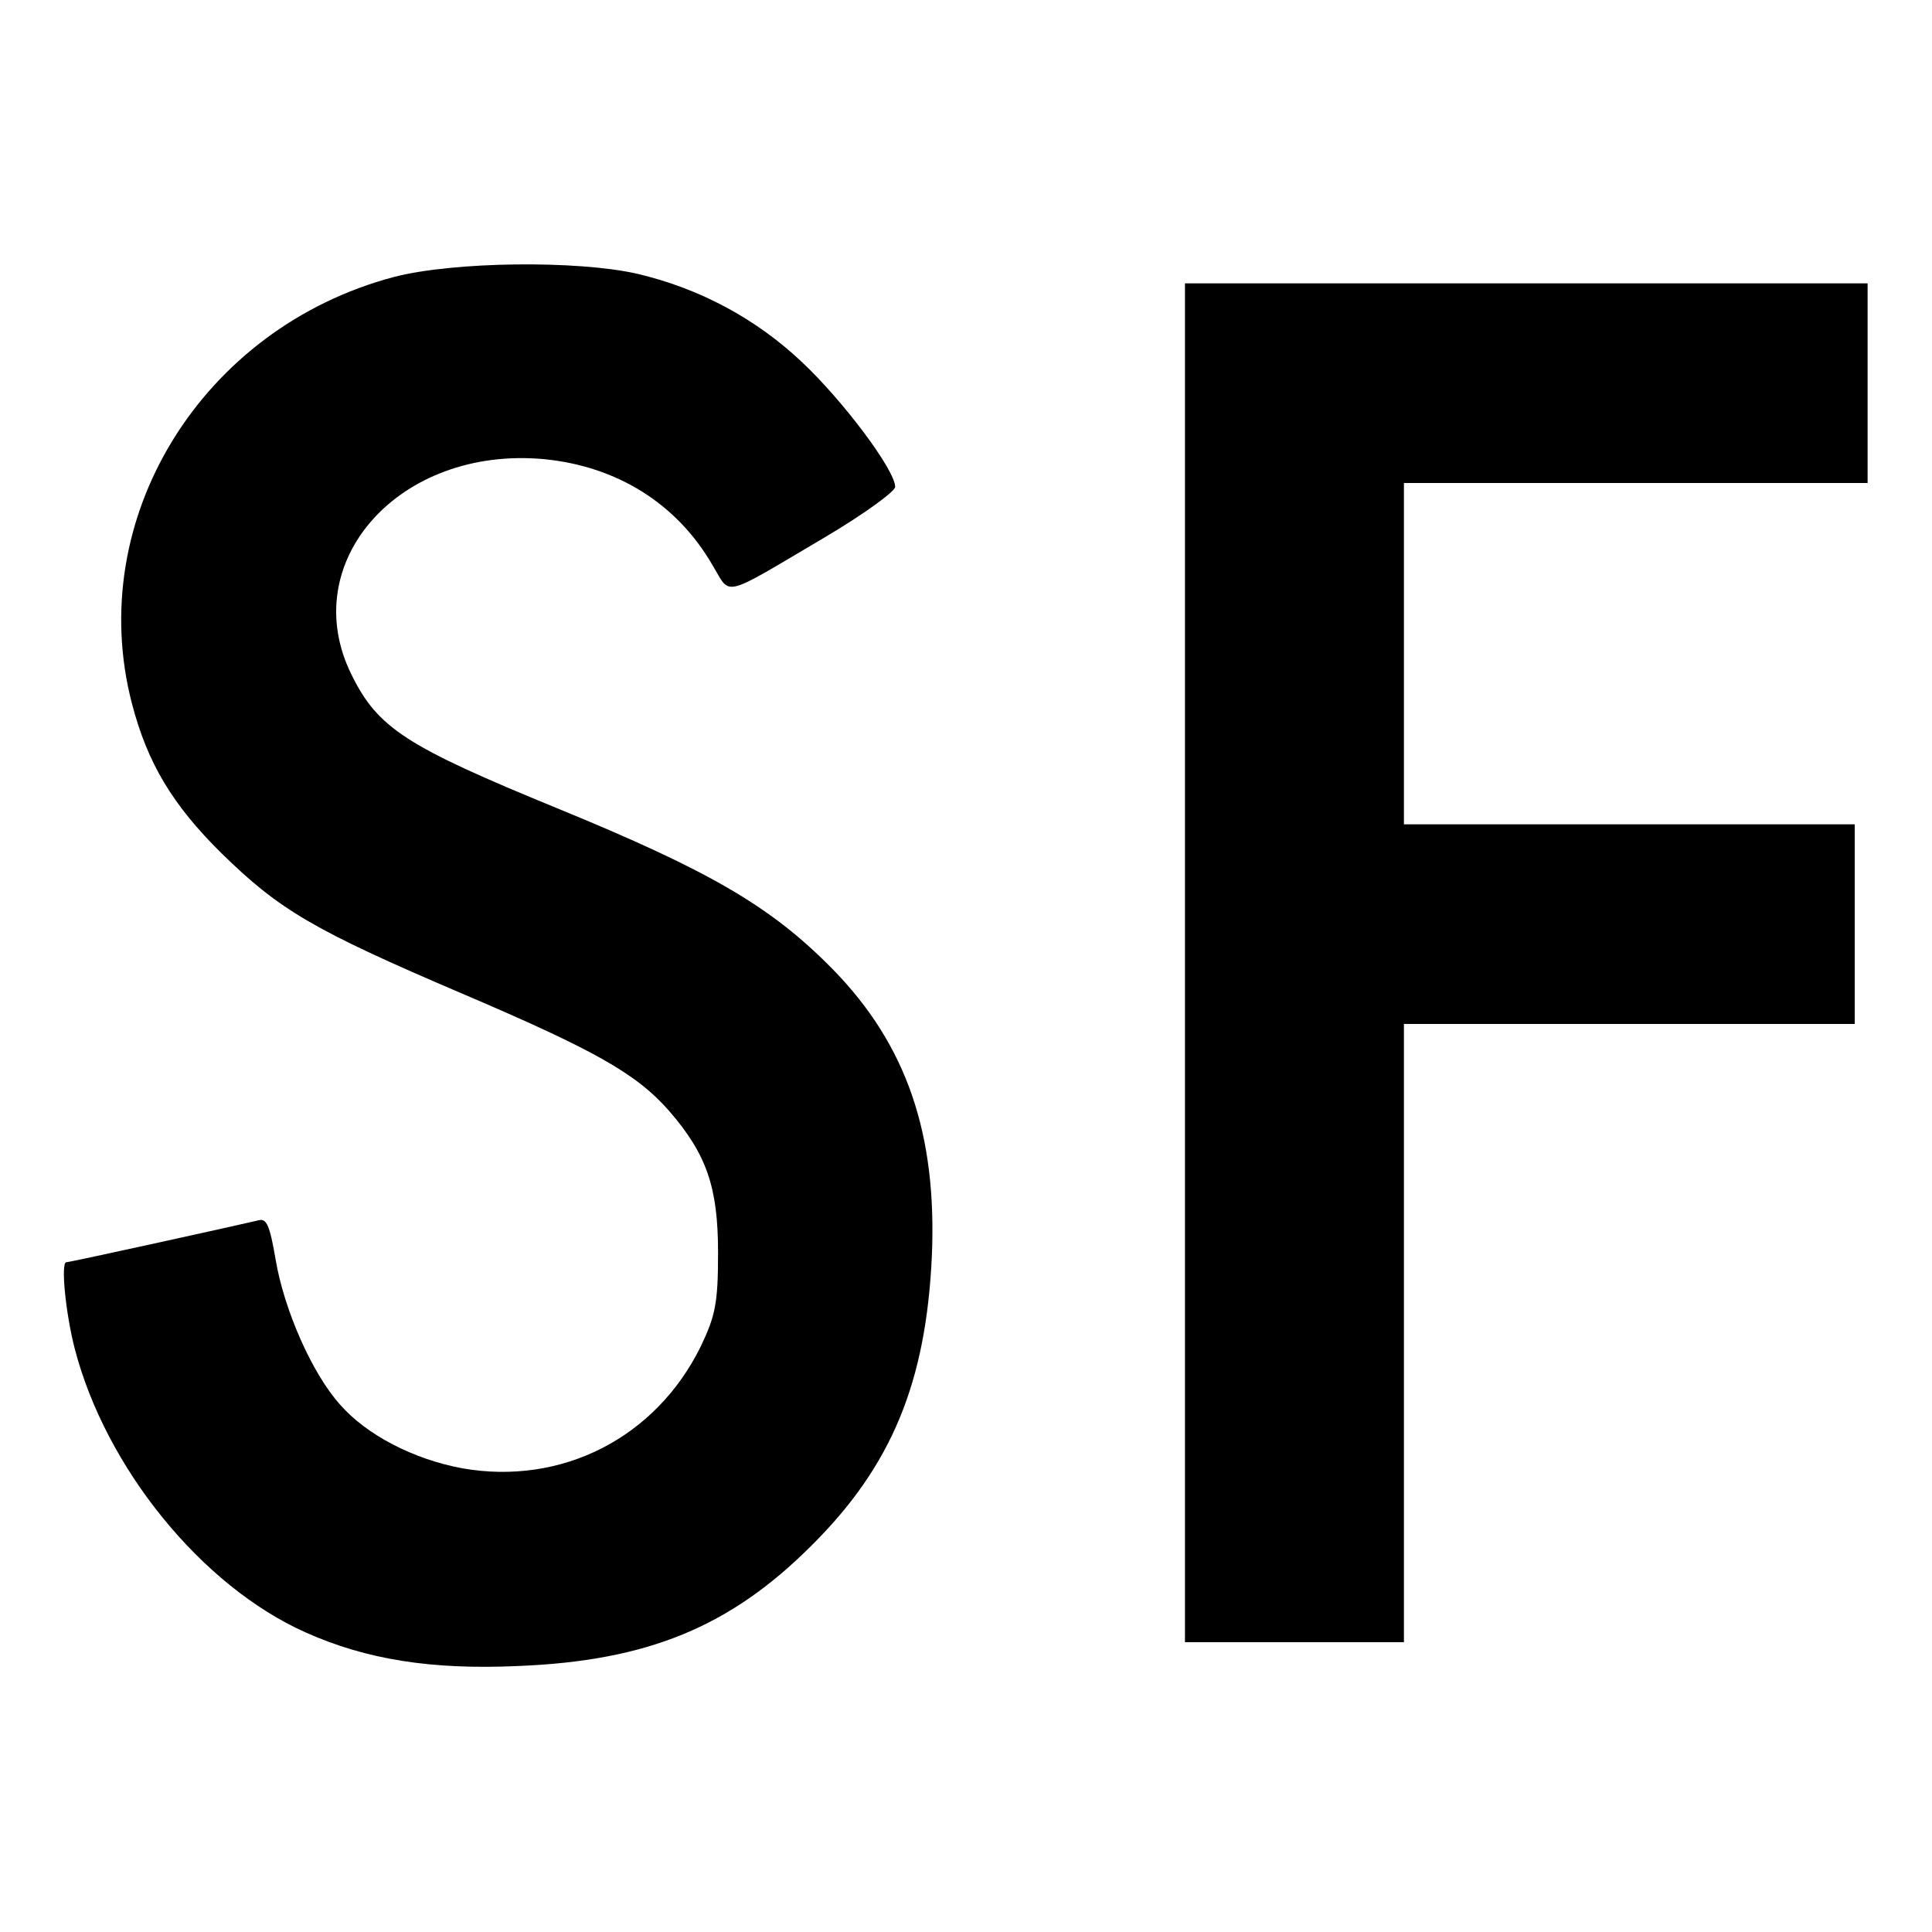 <?xml version="1.0" standalone="no"?>
<!DOCTYPE svg PUBLIC "-//W3C//DTD SVG 20010904//EN"
 "http://www.w3.org/TR/2001/REC-SVG-20010904/DTD/svg10.dtd">
<svg version="1.0" xmlns="http://www.w3.org/2000/svg"
 width="300pt" height="300pt" viewBox="0 0 300 300"
 preserveAspectRatio="xMidYMid meet">
<g transform="translate(0,300) scale(0.1,-0.1)"
fill="#000000" stroke="none">
<path d="M612 2570 c-299 -79 -482 -376 -407 -663 24 -92 63 -157 139 -232 90
-88 142 -119 374 -218 206 -88 270 -124 321 -182 58 -67 76 -118 76 -220 0
-78 -4 -98 -27 -146 -70 -142 -216 -216 -370 -189 -76 14 -149 52 -190 99 -44
49 -87 148 -100 225 -9 53 -14 65 -27 61 -16 -4 -292 -65 -298 -65 -9 0 -1
-80 13 -134 48 -185 197 -369 359 -441 94 -42 195 -58 329 -52 202 8 330 61
456 187 125 124 178 254 187 450 8 189 -39 327 -153 444 -96 98 -190 153 -429
251 -234 96 -278 124 -319 207 -87 175 74 356 299 335 113 -11 206 -69 261
-164 30 -49 11 -54 177 44 59 35 107 70 107 77 0 26 -81 134 -145 194 -71 67
-158 114 -256 137 -93 21 -284 19 -377 -5z"/>
<path d="M1840 1505 l0 -1055 170 0 170 0 0 480 0 480 350 0 350 0 0 155 0
155 -350 0 -350 0 0 265 0 265 360 0 360 0 0 155 0 155 -530 0 -530 0 0 -1055z"/>
</g>
</svg>
